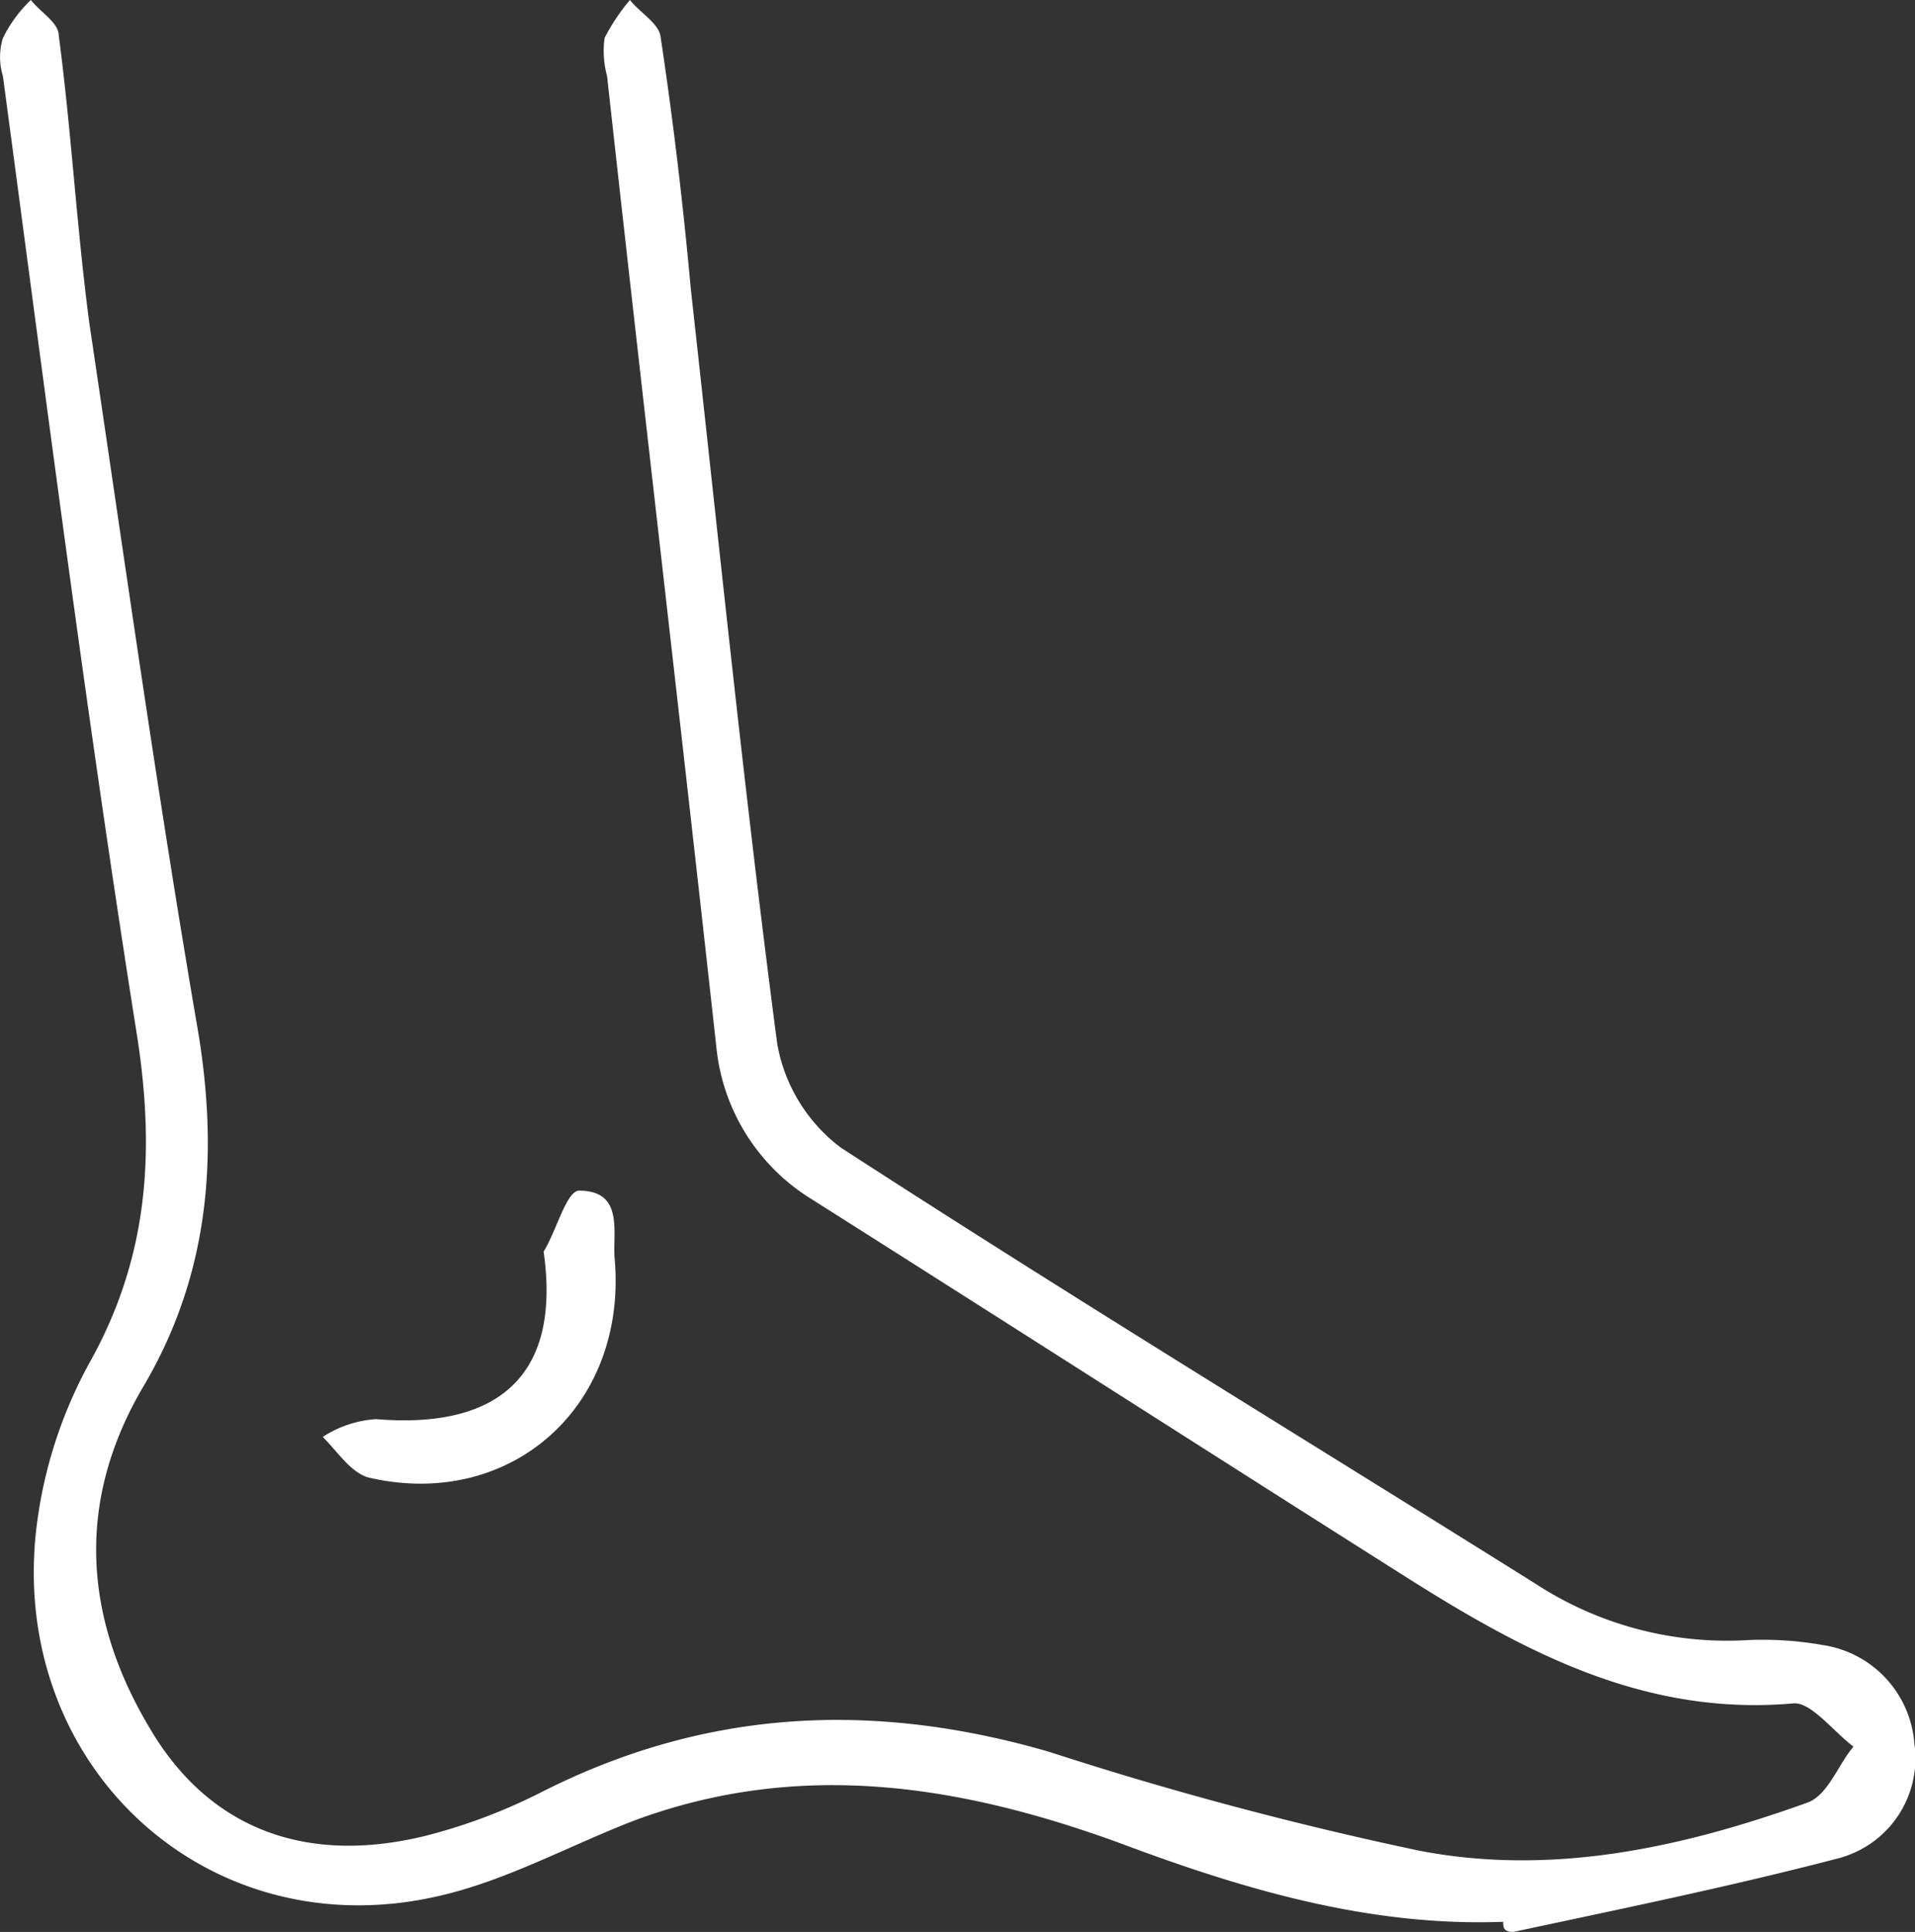 <svg xmlns="http://www.w3.org/2000/svg" width="75.438" height="76.1" viewBox="0 0 75.438 76.1"><rect x="0" y="0" width="75.438" height="76.1" fill="#333333" stroke="none"/><g id="Foot" transform="translate(-2145.985 -4635.4)"><g id="Group_61" data-name="Group 61" transform="translate(2003 4626)"><path id="Path_158" data-name="Path 158" d="M202.2,85.1c-5.3.2-10.3-1.3-15.1-3.1-6.3-2.3-12.6-3.3-19.1-.9-2.6,1-5.1,2.4-7.8,3-9.3,2.1-17.2-5.5-15.7-15.1a17.927,17.927,0,0,1,2-5.9c2.3-4.1,2.6-8.2,1.9-12.8-2-12.6-3.6-25.2-5.3-37.9a2.556,2.556,0,0,1,0-1.5,5.272,5.272,0,0,1,1.1-1.5c.4.5,1.1.9,1.1,1.4.5,3.8.7,7.5,1.2,11.3,1.4,9.4,2.7,18.7,4.3,28,.8,4.9.4,9.5-2.1,13.8-2.7,4.5-2.5,9.1.2,13.6,2.3,3.9,6.1,5.4,10.9,4.2a22.018,22.018,0,0,0,4.5-1.7c6.5-3.3,13.1-3.6,20-1.6a142.472,142.472,0,0,0,14.6,3.9c5.2,1,10.3-.1,15.3-1.9.8-.3,1.2-1.5,1.8-2.2-.8-.6-1.7-1.8-2.4-1.7-5.8.5-10.5-2-15.1-4.9-7.9-5-15.7-10-23.6-15a7.959,7.959,0,0,1-3.7-6c-1.4-12.7-2.9-25.5-4.3-38.2a3.812,3.812,0,0,1-.1-1.5,7.837,7.837,0,0,1,1-1.5c.4.5,1.1.9,1.2,1.4.5,3.3.9,6.7,1.2,10,1.1,9.9,2.1,19.8,3.4,29.7a6.537,6.537,0,0,0,2.5,4.1c9.1,5.9,18.3,11.5,27.4,17.2a13.805,13.805,0,0,0,8.4,2.2,13.678,13.678,0,0,1,2.9.2,4.249,4.249,0,0,1,3.6,3.9,4.066,4.066,0,0,1-3,4.5c-4.2,1.1-8.6,2-12.8,2.9C202.2,85.5,202.2,85.3,202.2,85.1Z" fill="#fff"></path><path id="Path_159" data-name="Path 159" d="M164.4,58.7c.5-.8.9-2.4,1.4-2.4,1.8,0,1.3,1.7,1.4,2.7.5,5.8-4.1,9.9-9.7,8.6-.7-.2-1.2-1-1.8-1.6a4.368,4.368,0,0,1,2.1-.7C162.6,65.7,165.1,63.6,164.4,58.7Z" fill="#fff"></path></g></g></svg>